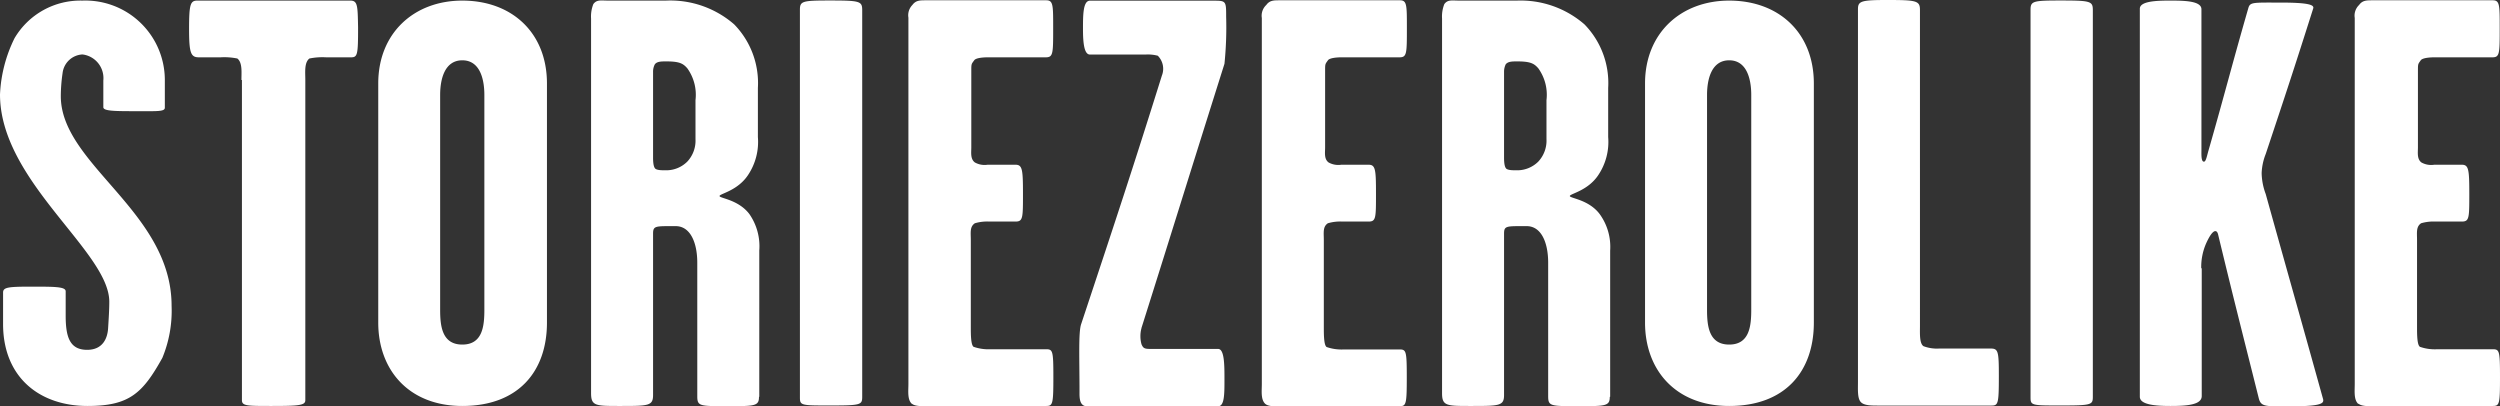 <svg xmlns="http://www.w3.org/2000/svg" viewBox="0 0 251.62 40.88"><rect x="0" y="0" width="251.62" height="40.88" fill="#333333" stroke="none"/><defs><style>.cls-1{fill:#fff;}</style></defs><title>zerolike_logo</title><g id="Livello_2" data-name="Livello 2"><g id="Layer_1" data-name="Layer 1"><path class="cls-1" d="M237.38,40.63c.41.35,1.4.23,2.34.23h11.2c.65,0,.7-.23.7-2.91s-.06-2.8-.76-2.8h-5.54a4.53,4.53,0,0,1-1.75-.24c-.3-.17-.3-1.28-.3-2V24.16c0-.75-.11-1.34.41-1.69a4.45,4.45,0,0,1,1.46-.17h2.63c.76,0,.76-.35.76-2.8s-.06-2.92-.76-2.92H245a2,2,0,0,1-1.29-.23c-.46-.35-.35-1-.35-1.51V7.17c0-.76,0-.7.29-1.11.18-.23.88-.29,1.35-.29h5.84c.75,0,.75-.35.75-3,0-2.27,0-2.74-.7-2.74H238.78c-.58,0-1,0-1.34.47A1.48,1.48,0,0,0,237,1.81V38.65c0,.7-.11,1.57.35,2M221.55,27a5.94,5.94,0,0,1,.47-2.45c.7-1.58,1.11-1.46,1.23-.94,1.52,6.31,2.51,10.17,4.09,16.47.23.93.76.81,3.38.81,3.1,0,3.16-.35,3.1-.7-2.4-8.63-3.57-12.72-5.78-20.66a6.33,6.33,0,0,1-.41-2.11,5.81,5.81,0,0,1,.41-1.92c2-6,2.8-8.41,4.78-14.65.12-.35-.41-.59-3.27-.59s-3.09-.06-3.27.59c-1.63,5.65-2.39,8.69-4,14.3-.12.4-.24,1.05-.41,1.11-.35.11-.3-.76-.3-1.17V.93c0-.87-1.86-.87-3.2-.87s-3,.06-3,.82V39.93c0,.81,1.57.93,3.09.93,1.69,0,3.14-.12,3.14-1V27Zm-10.91,12.9V1.05c0-.93-.18-1-3.27-1-2.74,0-3,.06-3,.93V40c0,.81.12.81,3,.81,3.21,0,3.27-.06,3.27-.93M189.92,0c-2.63,0-2.92.12-2.92.93V38.47c0,.76-.06,1.63.29,2s1.11.35,1.93.35h11.2c.7,0,.76-.17.76-3,0-2.45-.06-2.74-.82-2.74h-5.19a3.8,3.8,0,0,1-1.58-.24c-.41-.29-.35-1.28-.35-2V1c0-.93-.35-1-3.32-1M176.26,9.56V31.18c0,1.64-.18,3.5-2.22,3.5s-2.23-1.86-2.23-3.5V9.56c0-1.63.47-3.49,2.23-3.49s2.22,1.86,2.22,3.49m6.3,22.91V8.4c0-5.08-3.5-8.34-8.52-8.34-4.85,0-8.47,3.26-8.47,8.34V32.47c0,4.78,3.09,8.39,8.47,8.39,5.66,0,8.52-3.5,8.52-8.39M155.65,10.08V14a3.09,3.09,0,0,1-.82,2.26,3,3,0,0,1-2.11.88c-.46,0-.81,0-1.05-.12s-.29-.64-.29-1.16V7.23a1.7,1.7,0,0,1,.17-.76c.24-.29.65-.29,1.17-.29,1.35,0,1.7.23,2.11.7a4.57,4.57,0,0,1,.82,3.2m6.41,29.85V25.22A5.61,5.61,0,0,0,161,21.54c-1.1-1.46-3-1.58-3-1.81s1.81-.52,2.86-2.1a6,6,0,0,0,1-3.84V8.85a8.45,8.45,0,0,0-2.39-6.4A9.8,9.8,0,0,0,152.67.06h-5.78c-.76,0-1.17-.12-1.52.35a3.37,3.37,0,0,0-.23,1.46V39.58c0,1.28.47,1.28,2.86,1.28,2.91,0,3.38,0,3.38-1.1V23.52c0-.81.23-.76,2.28-.76,1.46,0,2.16,1.64,2.16,3.68V39.88c0,1,.24,1,3,1s3.2,0,3.2-.93m-34.67.7c.41.35,1.4.23,2.33.23h11.21c.64,0,.7-.23.7-2.91s-.06-2.8-.76-2.8h-5.55a4.56,4.56,0,0,1-1.75-.24c-.29-.17-.29-1.28-.29-2V24.16c0-.75-.12-1.34.41-1.69a4.37,4.37,0,0,1,1.46-.17h2.63c.75,0,.75-.35.75-2.8s-.05-2.92-.75-2.92H135a2,2,0,0,1-1.28-.23c-.47-.35-.35-1-.35-1.51V7.17c0-.76,0-.7.29-1.11.18-.23.88-.29,1.34-.29h5.84c.76,0,.76-.35.76-3,0-2.27,0-2.74-.7-2.74H128.79c-.58,0-1,0-1.34.47A1.48,1.48,0,0,0,127,1.81V38.65c0,.7-.12,1.57.35,2M114.89,33c3.16-10,4.32-13.81,8.35-26.58a36.22,36.22,0,0,0,.17-4.72c0-1.51,0-1.63-1.11-1.63H109.7c-.7,0-.7,1.46-.7,2.86s.12,2.56.7,2.56h5.6a3.89,3.89,0,0,1,1.23.12,1.86,1.86,0,0,1,.41,2c-2.92,9.33-4.56,14.28-8.12,25-.29.82-.17,3.5-.17,6.77,0,.52-.06,1.51.76,1.51H122.6c.64,0,.64-1.22.64-2.68s0-3.09-.64-3.09h-6.77c-.64,0-.76-.06-.94-.47a3.08,3.08,0,0,1,0-1.63M91.78,40.63c.4.35,1.4.23,2.33.23h11.21c.64,0,.7-.23.7-2.91s-.06-2.8-.76-2.8H99.71A4.56,4.56,0,0,1,98,34.91c-.29-.17-.29-1.28-.29-2V24.16c0-.75-.12-1.34.41-1.69a4.37,4.37,0,0,1,1.46-.17h2.62c.76,0,.76-.35.76-2.8s-.06-2.92-.76-2.92h-2.8a2,2,0,0,1-1.28-.23c-.47-.35-.36-1-.36-1.51V7.17c0-.76,0-.7.3-1.11.17-.23.87-.29,1.34-.29h5.84c.76,0,.76-.35.76-3,0-2.27,0-2.74-.7-2.74H93.18c-.59,0-1,0-1.35.47a1.48,1.48,0,0,0-.4,1.28V38.65c0,.7-.12,1.57.35,2m-5-.76V1.05c0-.93-.18-1-3.27-1-2.74,0-3,.06-3,.93V40c0,.81.12.81,3,.81,3.21,0,3.27-.06,3.27-.93M70,10.08V14a3.09,3.09,0,0,1-.82,2.26,3,3,0,0,1-2.1.88c-.47,0-.82,0-1.06-.12s-.29-.64-.29-1.16V7.23a1.58,1.58,0,0,1,.18-.76c.23-.29.64-.29,1.17-.29,1.34,0,1.69.23,2.1.7a4.57,4.57,0,0,1,.82,3.2m6.42,29.85V25.22a5.67,5.67,0,0,0-1-3.68c-1.11-1.46-3-1.58-3-1.81s1.81-.52,2.86-2.1a6,6,0,0,0,1-3.84V8.85a8.45,8.45,0,0,0-2.39-6.4A9.8,9.8,0,0,0,67,.06H61.24c-.76,0-1.17-.12-1.52.35a3.37,3.37,0,0,0-.23,1.46V39.58c0,1.28.47,1.28,2.86,1.28,2.91,0,3.38,0,3.38-1.1V23.52c0-.81.24-.76,2.28-.76,1.46,0,2.17,1.64,2.17,3.68V39.88c0,1,.23,1,3,1s3.21,0,3.21-.93M48.75,9.56V31.18c0,1.64-.18,3.5-2.22,3.5s-2.23-1.86-2.23-3.5V9.56c0-1.63.47-3.49,2.23-3.49s2.22,1.86,2.22,3.49m6.3,22.91V8.4c0-5.08-3.5-8.34-8.52-8.34-4.85,0-8.46,3.26-8.46,8.34V32.47c0,4.78,3.09,8.39,8.46,8.39,5.66,0,8.52-3.5,8.52-8.39M24.35,8.05V40.28c0,.58.52.58,3,.58,2.74,0,3.38-.06,3.38-.58V8.05c0-.76-.12-1.75.41-2.16a6.5,6.5,0,0,1,1.69-.12h2.51c.65,0,.7-.29.7-3C36,.58,36,.06,35.26.06H19.85c-.7,0-.82.41-.82,2.86s.18,2.85,1,2.85h2.16a6.54,6.54,0,0,1,1.7.12c.52.41.41,1.4.41,2.16M0,9.5c0,8.75,11,15.8,11,20.87,0,.81-.06,1.69-.12,2.68s-.53,2.16-2.11,2.16c-1.75,0-2.16-1.29-2.16-3.44V29.32c0-.47-1.11-.47-3.44-.47s-2.86.06-2.86.59V32.7C.35,38,4,40.86,8.81,40.86c4.21,0,5.55-1.28,7.53-4.84a12.39,12.39,0,0,0,.93-5.24c0-9.5-11.15-14.22-11.15-21.1A16.37,16.37,0,0,1,6.3,7.35a2.12,2.12,0,0,1,2-1.87,2.4,2.4,0,0,1,2.1,2.62v2.69c0,.4,1.17.4,3.39.4,2,0,2.8.06,2.8-.35V8A8,8,0,0,0,8.29.06,7.69,7.69,0,0,0,1.46,3.85,14.19,14.19,0,0,0,0,9.5"/></g></g></svg>
